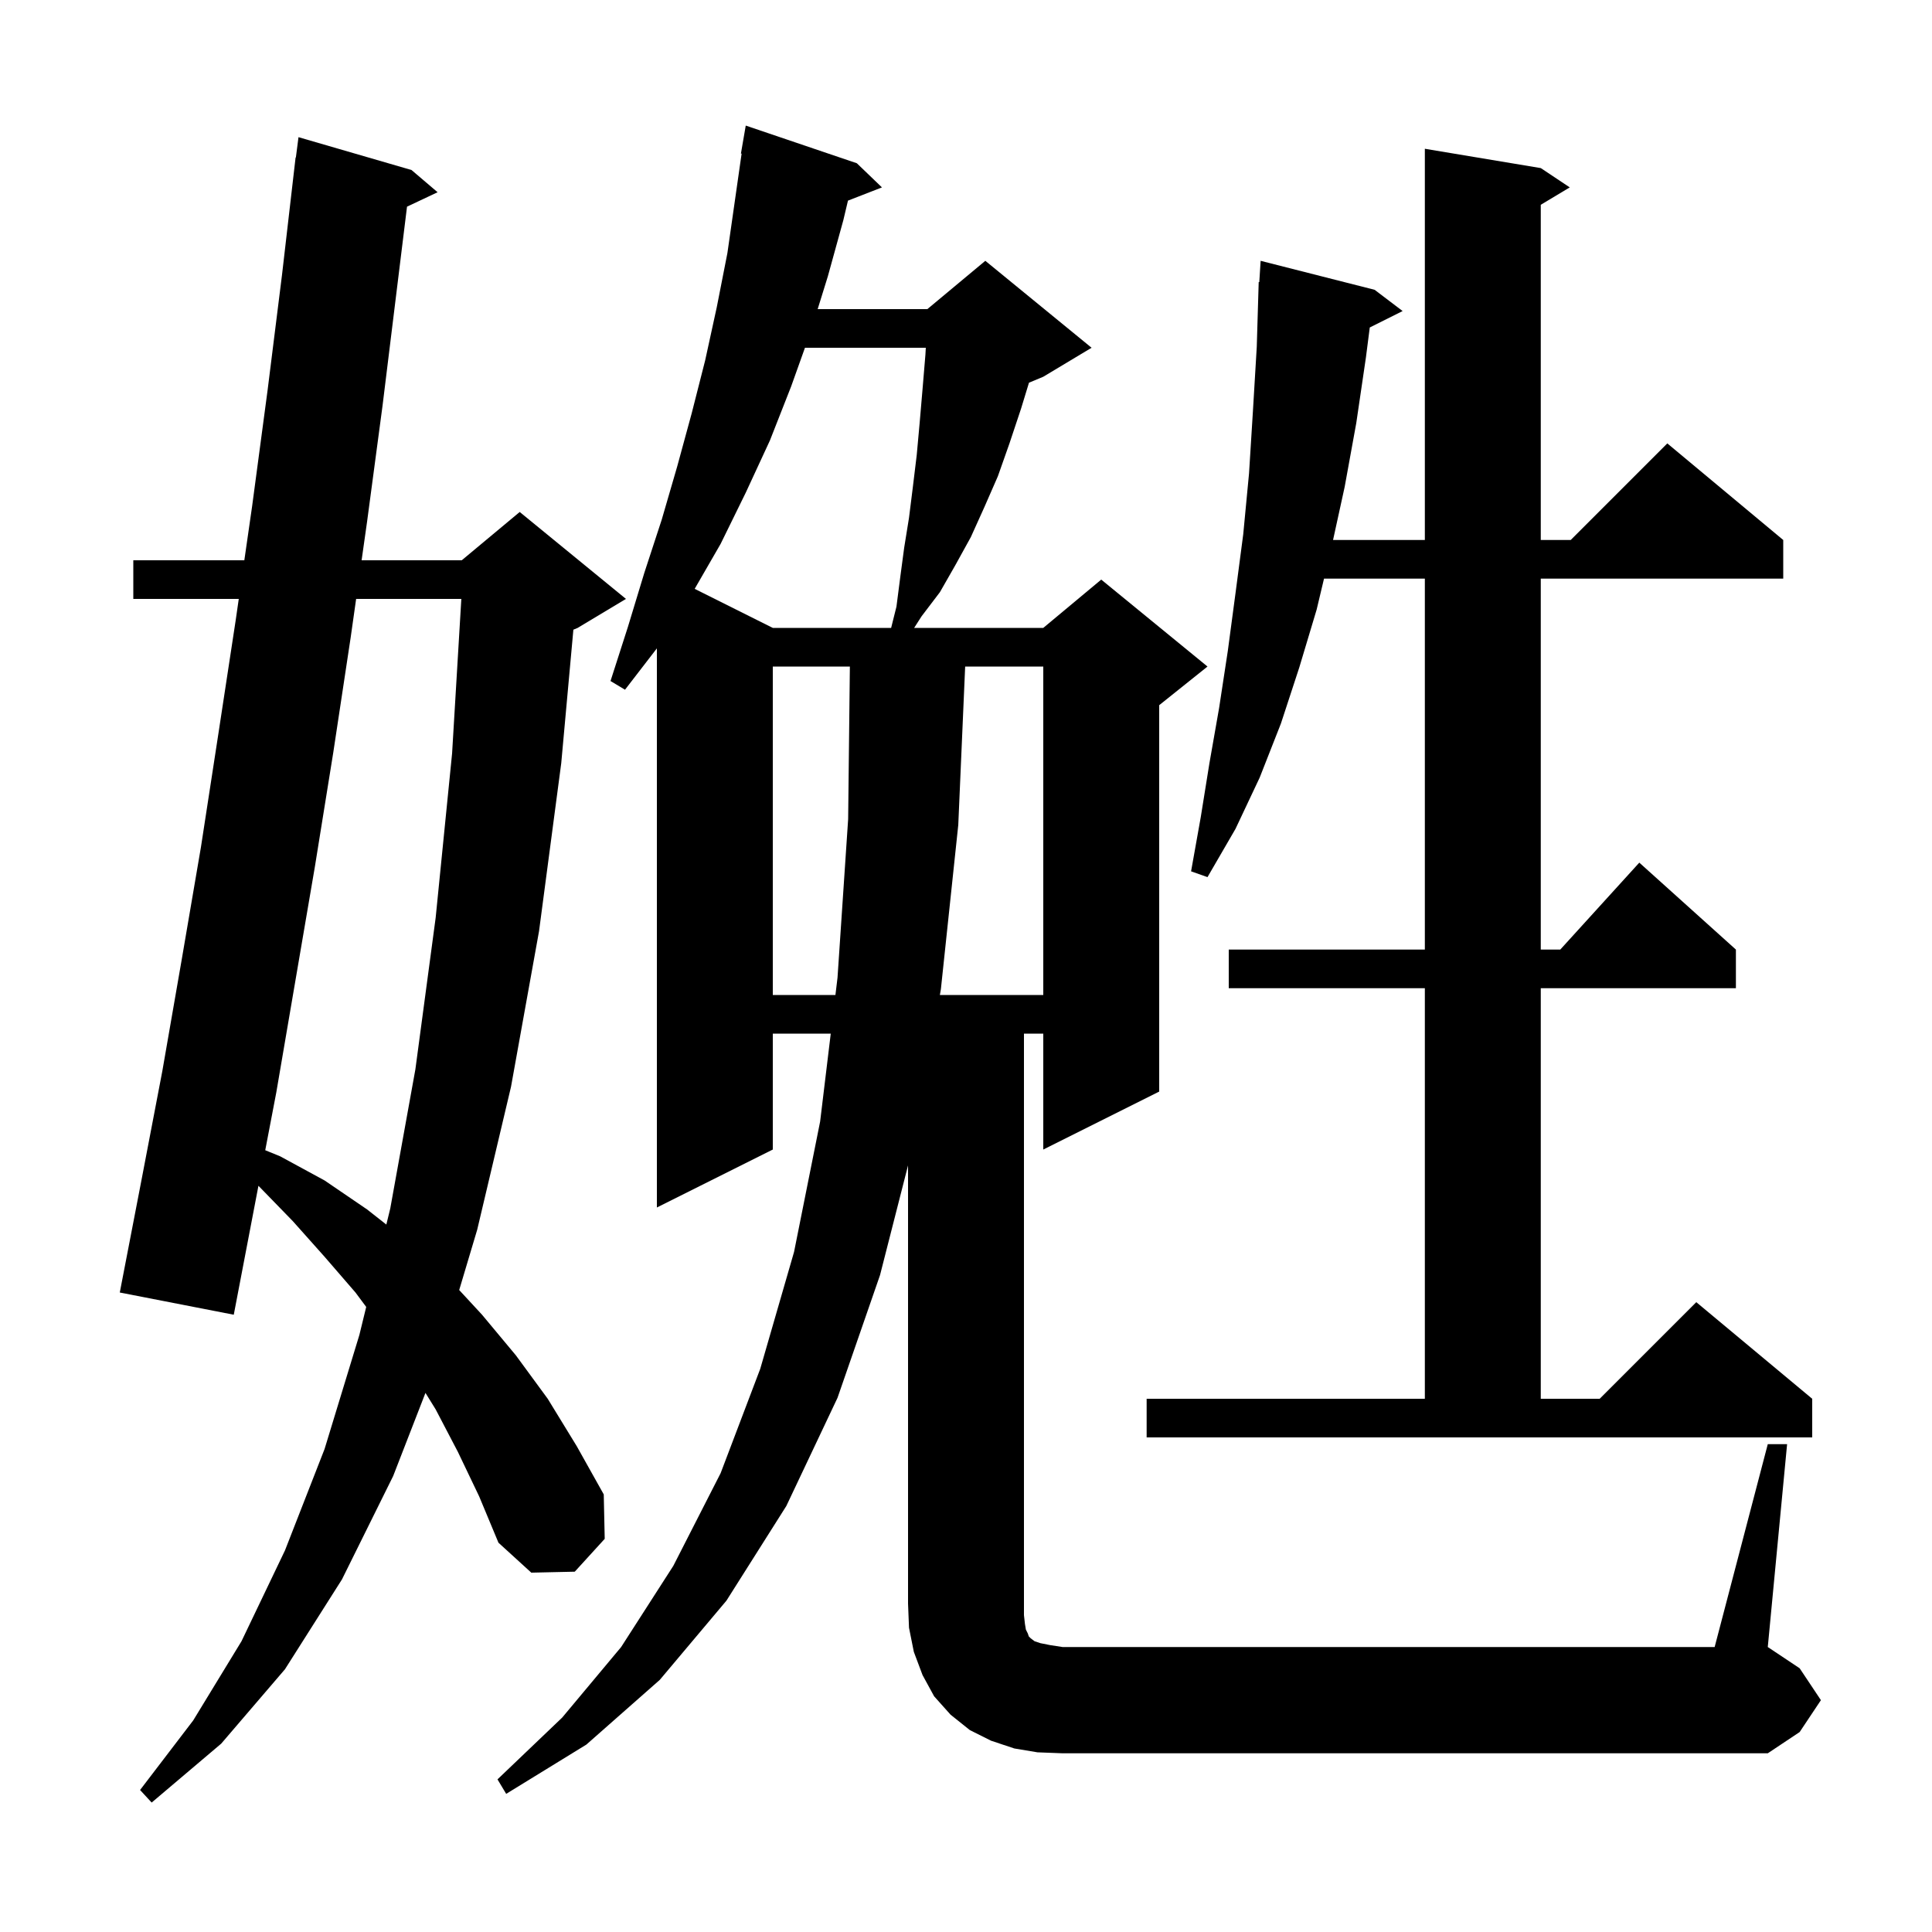 <svg xmlns="http://www.w3.org/2000/svg" xmlns:xlink="http://www.w3.org/1999/xlink" version="1.1" baseProfile="full" viewBox="0 0 200 200" width="200" height="200">
<g fill="black">
<path d="M 47.4 150.3 L 45.1 145.9 L 44.043 144.193 L 40.7 152.8 L 35.4 163.5 L 29.5 172.8 L 22.9 180.5 L 15.7 186.6 L 14.5 185.3 L 20.0 178.1 L 25.0 169.9 L 29.5 160.5 L 33.6 150.0 L 37.2 138.2 L 37.91 135.293 L 36.8 133.8 L 33.6 130.1 L 30.3 126.4 L 26.8 122.8 L 26.753 122.754 L 24.2 136.1 L 12.4 133.8 L 14.6 122.4 L 16.8 110.9 L 18.8 99.4 L 20.8 87.7 L 22.6 76.0 L 24.4 64.2 L 24.717 62.0 L 13.8 62.0 L 13.8 58.0 L 25.293 58.0 L 26.1 52.4 L 27.7 40.4 L 29.2 28.4 L 30.6 16.3 L 30.629 16.303 L 30.9 14.2 L 42.6 17.6 L 45.3 19.9 L 42.134 21.394 L 39.6 42.0 L 38.0 54.0 L 37.433 58.0 L 47.8 58.0 L 53.8 53.0 L 64.8 62.0 L 59.8 65.0 L 59.356 65.185 L 58.1 79.0 L 55.8 96.4 L 52.9 112.5 L 49.4 127.3 L 47.536 133.544 L 49.9 136.1 L 53.4 140.3 L 56.7 144.8 L 59.7 149.7 L 62.5 154.7 L 62.6 159.3 L 59.5 162.7 L 55.0 162.8 L 51.6 159.7 L 49.6 154.9 Z M 183.0 149.5 L 185.0 149.5 L 183.0 170.5 L 186.3 172.7 L 188.5 176.0 L 186.3 179.3 L 183.0 181.5 L 110.0 181.5 L 107.4 181.4 L 105.0 181.0 L 102.6 180.2 L 100.4 179.1 L 98.4 177.5 L 96.7 175.6 L 95.5 173.4 L 94.6 171.0 L 94.1 168.5 L 94.0 166.0 L 94.0 120.642 L 91.1 132.0 L 86.7 144.7 L 81.4 155.9 L 75.2 165.7 L 68.3 173.9 L 60.7 180.6 L 52.4 185.7 L 51.5 184.2 L 58.2 177.8 L 64.3 170.5 L 69.7 162.1 L 74.6 152.5 L 78.7 141.7 L 82.2 129.6 L 84.9 116.1 L 85.999 107.0 L 80.0 107.0 L 80.0 119.0 L 68.0 125.0 L 68.0 67.119 L 64.7 71.4 L 63.2 70.5 L 65.0 64.9 L 66.7 59.3 L 68.5 53.8 L 70.1 48.3 L 71.6 42.8 L 73.0 37.3 L 74.2 31.8 L 75.3 26.2 L 76.771 15.906 L 76.7 15.9 L 77.2 13.0 L 88.7 16.9 L 91.3 19.4 L 87.782 20.768 L 87.3 22.8 L 85.7 28.6 L 84.645 32.0 L 96.0 32.0 L 102.0 27.0 L 113.0 36.0 L 108.0 39.0 L 106.52 39.617 L 105.7 42.3 L 104.5 45.9 L 103.3 49.3 L 101.9 52.5 L 100.5 55.6 L 98.9 58.5 L 97.3 61.3 L 95.4 63.8 L 94.632 65.0 L 108.0 65.0 L 114.0 60.0 L 125.0 69.0 L 120.0 73.0 L 120.0 113.0 L 108.0 119.0 L 108.0 107.0 L 106.0 107.0 L 106.0 167.2 L 106.1 168.1 L 106.2 168.7 L 106.4 169.1 L 106.5 169.4 L 106.7 169.6 L 107.1 169.9 L 107.7 170.1 L 108.7 170.3 L 110.0 170.5 L 177.5 170.5 Z M 118.7 144.8 L 147.5 144.8 L 147.5 102.3 L 127.2 102.3 L 127.2 98.3 L 147.5 98.3 L 147.5 59.9 L 137.062 59.9 L 136.3 63.1 L 134.5 69.1 L 132.6 74.9 L 130.4 80.5 L 127.9 85.8 L 125.0 90.8 L 123.3 90.2 L 124.3 84.6 L 125.2 79.0 L 126.2 73.3 L 127.1 67.4 L 127.9 61.4 L 128.7 55.3 L 129.3 49.0 L 129.7 42.6 L 130.1 35.9 L 130.3 29.2 L 130.362 29.204 L 130.5 27.0 L 142.3 30.0 L 145.2 32.2 L 141.798 33.901 L 141.4 37.0 L 140.4 43.8 L 139.2 50.4 L 137.997 55.9 L 147.5 55.9 L 147.5 15.4 L 159.5 17.4 L 162.5 19.4 L 159.5 21.2 L 159.5 55.9 L 162.6 55.9 L 172.6 45.9 L 184.6 55.9 L 184.6 59.9 L 159.5 59.9 L 159.5 98.3 L 161.518 98.3 L 169.7 89.3 L 179.7 98.3 L 179.7 102.3 L 159.5 102.3 L 159.5 144.8 L 165.6 144.8 L 175.6 134.8 L 187.6 144.8 L 187.6 148.8 L 118.7 148.8 Z M 36.867 62.0 L 36.3 66.0 L 34.5 77.9 L 32.6 89.7 L 28.6 113.1 L 27.458 119.071 L 29.0 119.7 L 33.6 122.2 L 38.0 125.2 L 39.993 126.766 L 40.4 125.1 L 43.0 110.7 L 45.1 95.0 L 46.8 78.0 L 47.757 62.0 Z M 80.0 69.0 L 80.0 103.0 L 86.483 103.0 L 86.7 101.2 L 87.8 84.8 L 87.978 69.0 Z M 99.913 69.0 L 99.2 85.4 L 97.4 102.4 L 97.295 103.0 L 108.0 103.0 L 108.0 69.0 Z M 83.329 36.0 L 81.9 40.0 L 79.7 45.6 L 77.2 51.0 L 74.6 56.3 L 71.913 60.957 L 80.0 65.0 L 92.25 65.0 L 92.8 62.8 L 93.2 59.7 L 93.6 56.7 L 94.1 53.6 L 94.5 50.4 L 94.9 47.1 L 95.2 43.8 L 95.5 40.3 L 95.8 36.7 L 95.838 36.0 Z " />
</g>
</svg>
